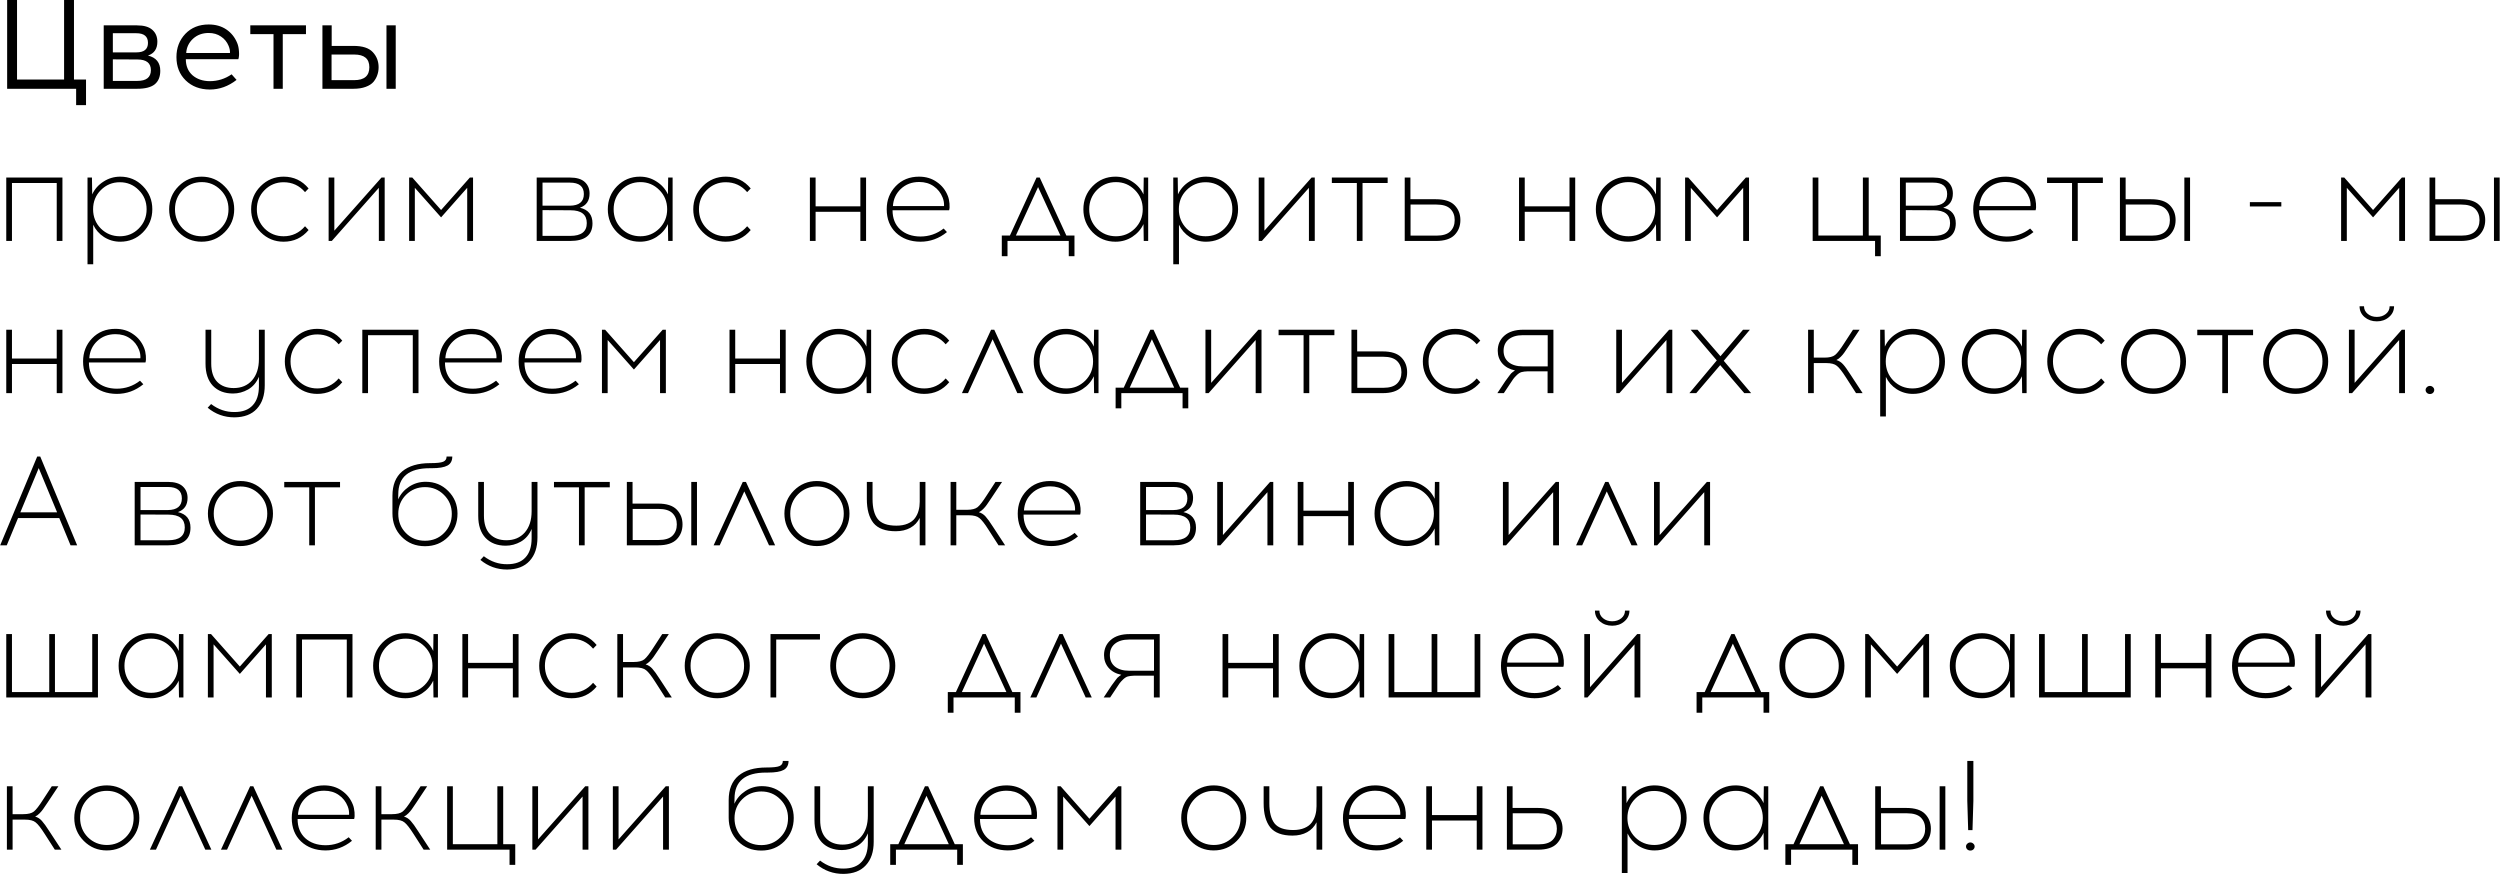 <?xml version="1.0" encoding="UTF-8"?> <svg xmlns="http://www.w3.org/2000/svg" width="2957" height="1034" viewBox="0 0 2957 1034" fill="none"><path d="M101.75 124.35H90.05V105H8.45V-7.15256e-06H20.15V94.05H75.8V-7.15256e-06H87.5V94.05H101.75V124.35ZM122.673 30H161.973C170.173 30 176.223 31.75 180.123 35.25C184.123 38.75 186.123 43.45 186.123 49.35C186.123 57.75 182.423 63.2 175.023 65.7C184.723 68.1 189.573 74.1 189.573 83.7C189.573 90.8 187.373 96.15 182.973 99.75C178.573 103.25 171.673 105 162.273 105H122.673V30ZM133.473 39.3V61.95H161.373C170.473 61.95 175.023 58.2 175.023 50.7C175.023 43.1 170.423 39.3 161.223 39.3H133.473ZM133.473 95.7H162.423C173.123 95.7 178.473 91.45 178.473 82.95C178.473 74.55 173.123 70.35 162.423 70.35L133.473 70.2V95.7ZM246.8 28.95C254.9 28.95 261.85 30.9 267.65 34.8C273.45 38.7 277.75 44.05 280.55 50.85C281.75 53.75 282.45 57.1 282.65 60.9C282.95 64.7 282.7 67.75 281.9 70.05H219.8C219.8 77.95 222.4 84.25 227.6 88.95C232.9 93.55 239.7 95.9 248 96C257.5 96 266.15 93.3 273.95 87.9L279.8 94.5C270.1 102.1 259.5 105.9 248 105.9C236.4 105.8 226.95 102.2 219.65 95.1C212.35 88 208.7 78.8 208.7 67.5C208.7 56.6 212.2 47.45 219.2 40.05C226.3 32.65 235.5 28.95 246.8 28.95ZM246.8 39C239.4 39 233.2 41.3 228.2 45.9C223.3 50.5 220.65 56.1 220.25 62.7H272C272.2 60.1 271.65 57.25 270.35 54.15C268.45 49.55 265.45 45.9 261.35 43.2C257.25 40.4 252.4 39 246.8 39ZM334.456 40.35V105H323.506V40.35H296.056V30H361.906V40.35H334.456ZM392.314 54.3H418.114C428.814 54.3 436.414 56.75 440.914 61.65C445.514 66.55 447.814 72.5 447.814 79.5C447.814 82.8 447.314 85.85 446.314 88.65C445.414 91.45 443.914 94.15 441.814 96.75C439.714 99.25 436.614 101.25 432.514 102.75C428.514 104.25 423.714 105 418.114 105H381.364V30H392.314V54.3ZM468.064 105H457.114V30H468.064V105ZM392.164 94.8H419.014C430.914 94.8 436.864 89.7 436.864 79.5C436.864 69.5 430.914 64.5 419.014 64.5H392.164V94.8ZM73.85 285H67.1V216.45H14.15V285H7.4V210H73.85V285ZM142.211 208.95C152.811 208.95 161.761 212.7 169.061 220.2C176.461 227.7 180.161 236.8 180.161 247.5C180.161 258.2 176.461 267.3 169.061 274.8C161.761 282.2 152.811 285.9 142.211 285.9C135.211 285.9 128.811 284.05 123.011 280.35C117.311 276.65 113.061 271.8 110.261 265.8V312.6H103.511V210H108.761L109.061 229.95C111.961 223.65 116.411 218.6 122.411 214.8C128.411 210.9 135.011 208.95 142.211 208.95ZM164.111 224.85C158.011 218.65 150.561 215.55 141.761 215.55C132.961 215.55 125.461 218.65 119.261 224.85C113.161 230.95 110.111 238.5 110.111 247.5C110.111 256.5 113.161 264.1 119.261 270.3C125.461 276.4 132.961 279.45 141.761 279.45C150.561 279.45 158.011 276.4 164.111 270.3C170.311 264.1 173.411 256.5 173.411 247.5C173.411 238.5 170.311 230.95 164.111 224.85ZM211.318 220.2C218.818 212.7 227.868 208.95 238.468 208.95C249.068 208.95 258.118 212.75 265.618 220.35C273.218 227.85 277.018 236.9 277.018 247.5C277.018 258.1 273.268 267.15 265.768 274.65C258.268 282.15 249.168 285.9 238.468 285.9C227.868 285.9 218.818 282.15 211.318 274.65C203.818 267.15 200.068 258.1 200.068 247.5C200.068 236.8 203.818 227.7 211.318 220.2ZM238.618 215.4C229.818 215.4 222.318 218.5 216.118 224.7C210.018 230.9 206.968 238.5 206.968 247.5C206.968 256.5 210.018 264.1 216.118 270.3C222.318 276.4 229.818 279.45 238.618 279.45C247.318 279.45 254.768 276.4 260.968 270.3C267.168 264.1 270.268 256.5 270.268 247.5C270.268 238.5 267.168 230.9 260.968 224.7C254.768 218.5 247.318 215.4 238.618 215.4ZM335.441 208.95C347.441 208.95 357.291 213.6 364.991 222.9L360.791 227.25C354.091 219.45 345.641 215.55 335.441 215.55C326.641 215.55 319.141 218.65 312.941 224.85C306.841 230.95 303.791 238.5 303.791 247.5C303.791 256.5 306.841 264.1 312.941 270.3C319.141 276.4 326.641 279.45 335.441 279.45C345.541 279.45 353.991 275.5 360.791 267.6L364.991 272.1C357.291 281.3 347.441 285.9 335.441 285.9C324.841 285.9 315.791 282.15 308.291 274.65C300.791 267.15 297.041 258.1 297.041 247.5C297.041 236.8 300.791 227.7 308.291 220.2C315.791 212.7 324.841 208.95 335.441 208.95ZM454.999 285H448.099V222.15L392.449 285H388.699V210H395.449V272.85L451.249 210H454.999V285ZM559.514 285H552.614V222.15L521.714 257.1L490.664 222.15V285H483.914V210H487.664L521.714 248.4L555.764 210H559.514V285ZM634.793 210H674.093C681.993 210 687.843 211.75 691.643 215.25C695.443 218.75 697.343 223.3 697.343 228.9C697.343 237.4 693.543 243 685.943 245.7C695.843 248 700.793 254.15 700.793 264.15C700.793 278.05 691.993 285 674.393 285H634.793V210ZM641.693 216V243.3H673.943C685.043 243.2 690.593 238.6 690.593 229.5C690.593 220.5 685.043 216 673.943 216H641.693ZM641.693 279H674.543C687.543 279 694.043 273.95 694.043 263.85C694.043 253.75 687.593 248.7 674.693 248.7L641.693 248.55V279ZM795.566 285H790.316L790.016 265.05C787.116 271.25 782.666 276.3 776.666 280.2C770.766 284 764.166 285.9 756.866 285.9C746.266 285.9 737.266 282.2 729.866 274.8C722.566 267.3 718.916 258.2 718.916 247.5C718.916 236.8 722.566 227.7 729.866 220.2C737.266 212.7 746.266 208.95 756.866 208.95C764.166 208.95 770.766 210.9 776.666 214.8C782.666 218.6 787.116 223.65 790.016 229.95L790.316 210H795.566V285ZM757.466 279.45C766.166 279.45 773.616 276.4 779.816 270.3C786.016 264.1 789.116 256.5 789.116 247.5C789.116 238.5 786.016 230.9 779.816 224.7C773.616 218.5 766.166 215.4 757.466 215.4C748.666 215.4 741.166 218.5 734.966 224.7C728.866 230.9 725.816 238.5 725.816 247.5C725.816 256.5 728.866 264.1 734.966 270.3C741.166 276.4 748.666 279.45 757.466 279.45ZM858.39 208.95C870.39 208.95 880.24 213.6 887.94 222.9L883.74 227.25C877.04 219.45 868.59 215.55 858.39 215.55C849.59 215.55 842.09 218.65 835.89 224.85C829.79 230.95 826.74 238.5 826.74 247.5C826.74 256.5 829.79 264.1 835.89 270.3C842.09 276.4 849.59 279.45 858.39 279.45C868.49 279.45 876.94 275.5 883.74 267.6L887.94 272.1C880.24 281.3 870.39 285.9 858.39 285.9C847.79 285.9 838.74 282.15 831.24 274.65C823.74 267.15 819.99 258.1 819.99 247.5C819.99 236.8 823.74 227.7 831.24 220.2C838.74 212.7 847.79 208.95 858.39 208.95ZM1024.39 285H1017.64V250.5H964.687V285H957.937V210H964.687V244.05H1017.64V210H1024.39V285ZM1087.05 208.95C1095.15 208.95 1102.15 211.05 1108.05 215.25C1114.05 219.35 1118.4 224.85 1121.1 231.75C1122.1 234.25 1122.75 237.25 1123.05 240.75C1123.35 244.15 1123.2 246.8 1122.6 248.7H1055.7C1055.7 258.2 1058.7 265.75 1064.7 271.35C1070.8 276.85 1078.75 279.65 1088.55 279.75C1098.85 279.75 1108.05 276.6 1116.15 270.3L1120.05 274.5C1110.75 282.1 1100.25 285.9 1088.55 285.9C1076.75 285.8 1067.15 282.25 1059.75 275.25C1052.45 268.25 1048.8 259 1048.8 247.5C1048.8 236.7 1052.35 227.6 1059.45 220.2C1066.65 212.7 1075.85 208.95 1087.05 208.95ZM1087.2 215.25C1078.5 215.25 1071.25 218 1065.45 223.5C1059.75 228.9 1056.65 235.65 1056.15 243.75H1116.6C1116.8 240.25 1116.25 236.9 1114.95 233.7C1112.75 228.1 1109.25 223.65 1104.45 220.35C1099.65 216.95 1093.9 215.25 1087.2 215.25ZM1270.88 303H1264.13V285H1191.68V303H1184.93V278.55H1194.53L1226.03 210H1229.78L1261.28 278.55H1270.88V303ZM1227.83 221.25L1201.58 278.55H1254.23L1227.83 221.25ZM1358.07 285H1352.82L1352.52 265.05C1349.62 271.25 1345.17 276.3 1339.17 280.2C1333.27 284 1326.67 285.9 1319.37 285.9C1308.77 285.9 1299.77 282.2 1292.37 274.8C1285.07 267.3 1281.42 258.2 1281.42 247.5C1281.42 236.8 1285.07 227.7 1292.37 220.2C1299.77 212.7 1308.77 208.95 1319.37 208.95C1326.67 208.95 1333.27 210.9 1339.17 214.8C1345.17 218.6 1349.62 223.65 1352.52 229.95L1352.82 210H1358.07V285ZM1319.97 279.45C1328.67 279.45 1336.12 276.4 1342.32 270.3C1348.52 264.1 1351.62 256.5 1351.62 247.5C1351.62 238.5 1348.52 230.9 1342.32 224.7C1336.12 218.5 1328.67 215.4 1319.97 215.4C1311.17 215.4 1303.67 218.5 1297.47 224.7C1291.37 230.9 1288.32 238.5 1288.32 247.5C1288.32 256.5 1291.37 264.1 1297.47 270.3C1303.67 276.4 1311.17 279.45 1319.97 279.45ZM1426.44 208.95C1437.04 208.95 1445.99 212.7 1453.29 220.2C1460.69 227.7 1464.39 236.8 1464.39 247.5C1464.39 258.2 1460.69 267.3 1453.29 274.8C1445.99 282.2 1437.04 285.9 1426.44 285.9C1419.44 285.9 1413.04 284.05 1407.24 280.35C1401.54 276.65 1397.29 271.8 1394.49 265.8V312.6H1387.74V210H1392.99L1393.29 229.95C1396.19 223.65 1400.64 218.6 1406.64 214.8C1412.64 210.9 1419.24 208.95 1426.44 208.95ZM1448.34 224.85C1442.24 218.65 1434.79 215.55 1425.99 215.55C1417.19 215.55 1409.69 218.65 1403.49 224.85C1397.39 230.95 1394.34 238.5 1394.34 247.5C1394.34 256.5 1397.39 264.1 1403.49 270.3C1409.69 276.4 1417.19 279.45 1425.99 279.45C1434.79 279.45 1442.24 276.4 1448.34 270.3C1454.54 264.1 1457.64 256.5 1457.64 247.5C1457.64 238.5 1454.54 230.95 1448.34 224.85ZM1555.1 285H1548.2V222.15L1492.55 285H1488.8V210H1495.55V272.85L1551.35 210H1555.1V285ZM1611.61 216.45V285H1604.86V216.45H1575.31V210H1641.31V216.45H1611.61ZM1668.25 235.65H1698.4C1708.5 235.65 1715.85 238 1720.45 242.7C1725.05 247.4 1727.35 253.25 1727.35 260.25C1727.35 267.35 1725.05 273.25 1720.45 277.95C1715.85 282.65 1708.5 285 1698.4 285H1661.5V210H1668.25V235.65ZM1668.4 278.7H1699C1706.6 278.7 1712.1 277 1715.5 273.6C1718.9 270.2 1720.6 265.75 1720.6 260.25C1720.6 254.85 1718.9 250.45 1715.5 247.05C1712.1 243.65 1706.6 241.95 1699 241.95H1668.4V278.7ZM1863.16 285H1856.41V250.5H1803.46V285H1796.71V210H1803.46V244.05H1856.41V210H1863.16V285ZM1964.22 285H1958.97L1958.67 265.05C1955.77 271.25 1951.32 276.3 1945.32 280.2C1939.42 284 1932.82 285.9 1925.52 285.9C1914.92 285.9 1905.92 282.2 1898.52 274.8C1891.22 267.3 1887.57 258.2 1887.57 247.5C1887.57 236.8 1891.22 227.7 1898.52 220.2C1905.92 212.7 1914.92 208.95 1925.52 208.95C1932.82 208.95 1939.42 210.9 1945.32 214.8C1951.32 218.6 1955.77 223.65 1958.67 229.95L1958.97 210H1964.22V285ZM1926.12 279.45C1934.82 279.45 1942.27 276.4 1948.47 270.3C1954.67 264.1 1957.77 256.5 1957.77 247.5C1957.77 238.5 1954.67 230.9 1948.47 224.7C1942.27 218.5 1934.82 215.4 1926.12 215.4C1917.32 215.4 1909.82 218.5 1903.62 224.7C1897.52 230.9 1894.47 238.5 1894.47 247.5C1894.47 256.5 1897.52 264.1 1903.62 270.3C1909.82 276.4 1917.32 279.45 1926.12 279.45ZM2068.74 285H2061.84V222.15L2030.94 257.1L1999.89 222.15V285H1993.14V210H1996.89L2030.94 248.4L2064.99 210H2068.74V285ZM2224.57 303H2217.82V285H2144.02V210H2150.77V278.55H2203.42V210H2210.32V278.55H2224.57V303ZM2247.29 210H2286.59C2294.49 210 2300.34 211.75 2304.14 215.25C2307.94 218.75 2309.84 223.3 2309.84 228.9C2309.84 237.4 2306.04 243 2298.44 245.7C2308.34 248 2313.29 254.15 2313.29 264.15C2313.29 278.05 2304.49 285 2286.89 285H2247.29V210ZM2254.19 216V243.3H2286.44C2297.54 243.2 2303.09 238.6 2303.09 229.5C2303.09 220.5 2297.54 216 2286.44 216H2254.19ZM2254.19 279H2287.04C2300.04 279 2306.54 273.95 2306.54 263.85C2306.54 253.75 2300.09 248.7 2287.19 248.7L2254.19 248.55V279ZM2372.16 208.95C2380.26 208.95 2387.26 211.05 2393.16 215.25C2399.16 219.35 2403.51 224.85 2406.21 231.75C2407.21 234.25 2407.86 237.25 2408.16 240.75C2408.46 244.15 2408.31 246.8 2407.71 248.7H2340.81C2340.81 258.2 2343.81 265.75 2349.81 271.35C2355.91 276.85 2363.86 279.65 2373.66 279.75C2383.96 279.75 2393.16 276.6 2401.26 270.3L2405.16 274.5C2395.86 282.1 2385.36 285.9 2373.66 285.9C2361.86 285.8 2352.26 282.25 2344.86 275.25C2337.56 268.25 2333.91 259 2333.91 247.5C2333.91 236.7 2337.46 227.6 2344.56 220.2C2351.76 212.7 2360.96 208.95 2372.16 208.95ZM2372.31 215.25C2363.61 215.25 2356.36 218 2350.56 223.5C2344.86 228.9 2341.76 235.65 2341.26 243.75H2401.71C2401.91 240.25 2401.36 236.9 2400.06 233.7C2397.86 228.1 2394.36 223.65 2389.56 220.35C2384.76 216.95 2379.01 215.25 2372.31 215.25ZM2457.56 216.45V285H2450.81V216.45H2421.26V210H2487.26V216.45H2457.56ZM2514.2 235.65H2544.35C2554.45 235.65 2561.8 238 2566.4 242.7C2571 247.4 2573.3 253.25 2573.3 260.25C2573.3 267.35 2571 273.25 2566.4 277.95C2561.8 282.65 2554.45 285 2544.35 285H2507.45V210H2514.2V235.65ZM2590.4 285H2583.65V210H2590.4V285ZM2514.35 278.7H2544.95C2552.55 278.7 2558.05 277 2561.45 273.6C2564.85 270.2 2566.55 265.75 2566.55 260.25C2566.55 254.85 2564.85 250.45 2561.45 247.05C2558.05 243.65 2552.55 241.95 2544.95 241.95H2514.35V278.7ZM2698.35 244.2H2661.15V239.1H2698.35V244.2ZM2844.67 285H2837.77V222.15L2806.87 257.1L2775.82 222.15V285H2769.07V210H2772.82L2806.87 248.4L2840.92 210H2844.67V285ZM2880.41 235.65H2910.56C2920.66 235.65 2928.01 238 2932.61 242.7C2937.21 247.4 2939.51 253.25 2939.51 260.25C2939.51 267.35 2937.21 273.25 2932.61 277.95C2928.01 282.65 2920.66 285 2910.56 285H2873.66V210H2880.41V235.65ZM2956.61 285H2949.86V210H2956.61V285ZM2880.56 278.7H2911.16C2918.76 278.7 2924.26 277 2927.66 273.6C2931.06 270.2 2932.76 265.75 2932.76 260.25C2932.76 254.85 2931.06 250.45 2927.66 247.05C2924.26 243.65 2918.76 241.95 2911.16 241.95H2880.56V278.7ZM73.85 465H67.1V430.5H14.15V465H7.4V390H14.15V424.05H67.1V390H73.85V465ZM136.511 388.95C144.611 388.95 151.611 391.05 157.511 395.25C163.511 399.35 167.861 404.85 170.561 411.75C171.561 414.25 172.211 417.25 172.511 420.75C172.811 424.15 172.661 426.8 172.061 428.7H105.161C105.161 438.2 108.161 445.75 114.161 451.35C120.261 456.85 128.211 459.65 138.011 459.75C148.311 459.75 157.511 456.6 165.611 450.3L169.511 454.5C160.211 462.1 149.711 465.9 138.011 465.9C126.211 465.8 116.611 462.25 109.211 455.25C101.911 448.25 98.261 439 98.261 427.5C98.261 416.7 101.811 407.6 108.911 400.2C116.111 392.7 125.311 388.95 136.511 388.95ZM136.661 395.25C127.961 395.25 120.711 398 114.911 403.5C109.211 408.9 106.111 415.65 105.611 423.75H166.061C166.261 420.25 165.711 416.9 164.411 413.7C162.211 408.1 158.711 403.65 153.911 400.35C149.111 396.95 143.361 395.25 136.661 395.25ZM313.143 390V455.7C313.143 467.5 310.043 476.75 303.843 483.45C297.743 490.15 288.893 493.55 277.293 493.65C265.293 493.65 254.743 489.85 245.643 482.25L249.693 477.9C258.093 484.3 267.293 487.45 277.293 487.35C286.893 487.35 294.093 484.7 298.893 479.4C303.793 474.2 306.243 466.65 306.243 456.75V445.65C303.443 452.35 299.193 457.35 293.493 460.65C287.793 463.85 281.843 465.45 275.643 465.45C265.643 465.45 257.693 462.4 251.793 456.3C245.993 450.1 243.093 441.4 243.093 430.2V390H249.843V429.9C249.843 439.5 252.193 446.75 256.893 451.65C261.693 456.55 268.193 459 276.393 459C285.493 459 292.743 455.95 298.143 449.85C303.543 443.65 306.243 435.25 306.243 424.65V390H313.143ZM375.284 388.95C387.284 388.95 397.134 393.6 404.834 402.9L400.634 407.25C393.934 399.45 385.484 395.55 375.284 395.55C366.484 395.55 358.984 398.65 352.784 404.85C346.684 410.95 343.634 418.5 343.634 427.5C343.634 436.5 346.684 444.1 352.784 450.3C358.984 456.4 366.484 459.45 375.284 459.45C385.384 459.45 393.834 455.5 400.634 447.6L404.834 452.1C397.134 461.3 387.284 465.9 375.284 465.9C364.684 465.9 355.634 462.15 348.134 454.65C340.634 447.15 336.884 438.1 336.884 427.5C336.884 416.8 340.634 407.7 348.134 400.2C355.634 392.7 364.684 388.95 375.284 388.95ZM494.993 465H488.243V396.45H435.293V465H428.543V390H494.993V465ZM557.654 388.95C565.754 388.95 572.754 391.05 578.654 395.25C584.654 399.35 589.004 404.85 591.704 411.75C592.704 414.25 593.354 417.25 593.654 420.75C593.954 424.15 593.804 426.8 593.204 428.7H526.304C526.304 438.2 529.304 445.75 535.304 451.35C541.404 456.85 549.354 459.65 559.154 459.75C569.454 459.75 578.654 456.6 586.754 450.3L590.654 454.5C581.354 462.1 570.854 465.9 559.154 465.9C547.354 465.8 537.754 462.25 530.354 455.25C523.054 448.25 519.404 439 519.404 427.5C519.404 416.7 522.954 407.6 530.054 400.2C537.254 392.7 546.454 388.95 557.654 388.95ZM557.804 395.25C549.104 395.25 541.854 398 536.054 403.5C530.354 408.9 527.254 415.65 526.754 423.75H587.204C587.404 420.25 586.854 416.9 585.554 413.7C583.354 408.1 579.854 403.65 575.054 400.35C570.254 396.95 564.504 395.25 557.804 395.25ZM651.697 388.95C659.797 388.95 666.797 391.05 672.697 395.25C678.697 399.35 683.047 404.85 685.747 411.75C686.747 414.25 687.397 417.25 687.697 420.75C687.997 424.15 687.847 426.8 687.247 428.7H620.347C620.347 438.2 623.347 445.75 629.347 451.35C635.447 456.85 643.397 459.65 653.197 459.75C663.497 459.75 672.697 456.6 680.797 450.3L684.697 454.5C675.397 462.1 664.897 465.9 653.197 465.9C641.397 465.8 631.797 462.25 624.397 455.25C617.097 448.25 613.447 439 613.447 427.5C613.447 416.7 616.997 407.6 624.097 400.2C631.297 392.7 640.497 388.95 651.697 388.95ZM651.847 395.25C643.147 395.25 635.897 398 630.097 403.5C624.397 408.9 621.297 415.65 620.797 423.75H681.247C681.447 420.25 680.897 416.9 679.597 413.7C677.397 408.1 673.897 403.65 669.097 400.35C664.297 396.95 658.547 395.25 651.847 395.25ZM787.59 465H780.69V402.15L749.79 437.1L718.74 402.15V465H711.99V390H715.74L749.79 428.4L783.84 390H787.59V465ZM929.319 465H922.569V430.5H869.619V465H862.869V390H869.619V424.05H922.569V390H929.319V465ZM1030.38 465H1025.13L1024.83 445.05C1021.93 451.25 1017.48 456.3 1011.48 460.2C1005.58 464 998.98 465.9 991.68 465.9C981.08 465.9 972.08 462.2 964.68 454.8C957.38 447.3 953.73 438.2 953.73 427.5C953.73 416.8 957.38 407.7 964.68 400.2C972.08 392.7 981.08 388.95 991.68 388.95C998.98 388.95 1005.58 390.9 1011.48 394.8C1017.48 398.6 1021.93 403.65 1024.83 409.95L1025.13 390H1030.38V465ZM992.28 459.45C1000.98 459.45 1008.43 456.4 1014.63 450.3C1020.83 444.1 1023.93 436.5 1023.93 427.5C1023.93 418.5 1020.83 410.9 1014.63 404.7C1008.43 398.5 1000.98 395.4 992.28 395.4C983.48 395.4 975.98 398.5 969.78 404.7C963.68 410.9 960.63 418.5 960.63 427.5C960.63 436.5 963.68 444.1 969.78 450.3C975.98 456.4 983.48 459.45 992.28 459.45ZM1093.2 388.95C1105.2 388.95 1115.05 393.6 1122.75 402.9L1118.55 407.25C1111.85 399.45 1103.4 395.55 1093.2 395.55C1084.4 395.55 1076.9 398.65 1070.7 404.85C1064.6 410.95 1061.55 418.5 1061.55 427.5C1061.55 436.5 1064.6 444.1 1070.7 450.3C1076.9 456.4 1084.4 459.45 1093.2 459.45C1103.3 459.45 1111.75 455.5 1118.55 447.6L1122.75 452.1C1115.05 461.3 1105.2 465.9 1093.2 465.9C1082.6 465.9 1073.55 462.15 1066.05 454.65C1058.55 447.15 1054.8 438.1 1054.8 427.5C1054.8 416.8 1058.55 407.7 1066.05 400.2C1073.55 392.7 1082.6 388.95 1093.2 388.95ZM1174.06 401.25L1144.96 465H1137.76L1172.26 390H1176.01L1210.51 465H1203.31L1174.06 401.25ZM1299.33 465H1294.08L1293.78 445.05C1290.88 451.25 1286.43 456.3 1280.43 460.2C1274.53 464 1267.93 465.9 1260.63 465.9C1250.03 465.9 1241.03 462.2 1233.63 454.8C1226.33 447.3 1222.68 438.2 1222.68 427.5C1222.68 416.8 1226.33 407.7 1233.63 400.2C1241.03 392.7 1250.03 388.95 1260.63 388.95C1267.93 388.95 1274.53 390.9 1280.43 394.8C1286.43 398.6 1290.88 403.65 1293.78 409.95L1294.08 390H1299.33V465ZM1261.23 459.45C1269.93 459.45 1277.38 456.4 1283.58 450.3C1289.78 444.1 1292.88 436.5 1292.88 427.5C1292.88 418.5 1289.78 410.9 1283.58 404.7C1277.38 398.5 1269.93 395.4 1261.23 395.4C1252.43 395.4 1244.93 398.5 1238.73 404.7C1232.63 410.9 1229.58 418.5 1229.58 427.5C1229.58 436.5 1232.63 444.1 1238.73 450.3C1244.93 456.4 1252.43 459.45 1261.23 459.45ZM1405.5 483H1398.75V465H1326.3V483H1319.55V458.55H1329.15L1360.65 390H1364.4L1395.9 458.55H1405.5V483ZM1362.45 401.25L1336.2 458.55H1388.85L1362.45 401.25ZM1492.11 465H1485.21V402.15L1429.56 465H1425.81V390H1432.56V452.85L1488.36 390H1492.11V465ZM1548.62 396.45V465H1541.87V396.45H1512.32V390H1578.32V396.45H1548.62ZM1605.26 415.65H1635.41C1645.51 415.65 1652.86 418 1657.46 422.7C1662.06 427.4 1664.36 433.25 1664.36 440.25C1664.36 447.35 1662.06 453.25 1657.46 457.95C1652.86 462.65 1645.51 465 1635.41 465H1598.51V390H1605.26V415.65ZM1605.41 458.7H1636.01C1643.61 458.7 1649.11 457 1652.51 453.6C1655.91 450.2 1657.61 445.75 1657.61 440.25C1657.61 434.85 1655.91 430.45 1652.51 427.05C1649.11 423.65 1643.61 421.95 1636.01 421.95H1605.41V458.7ZM1721.33 388.95C1733.33 388.95 1743.18 393.6 1750.88 402.9L1746.68 407.25C1739.98 399.45 1731.53 395.55 1721.33 395.55C1712.53 395.55 1705.03 398.65 1698.83 404.85C1692.73 410.95 1689.68 418.5 1689.68 427.5C1689.68 436.5 1692.73 444.1 1698.83 450.3C1705.03 456.4 1712.53 459.45 1721.33 459.45C1731.43 459.45 1739.88 455.5 1746.68 447.6L1750.88 452.1C1743.18 461.3 1733.33 465.9 1721.33 465.9C1710.73 465.9 1701.68 462.15 1694.18 454.65C1686.68 447.15 1682.93 438.1 1682.93 427.5C1682.93 416.8 1686.68 407.7 1694.18 400.2C1701.68 392.7 1710.73 388.95 1721.33 388.95ZM1837.38 465H1830.48V439.2H1806.93C1804.03 439.3 1801.63 439.6 1799.73 440.1C1797.93 440.6 1796.08 441.75 1794.18 443.55C1792.28 445.35 1790.83 446.95 1789.83 448.35C1788.83 449.75 1787.03 452.45 1784.43 456.45L1778.73 465H1771.08L1778.13 454.35C1778.63 453.55 1779.43 452.35 1780.53 450.75C1781.73 449.05 1782.58 447.9 1783.08 447.3C1783.58 446.6 1784.28 445.65 1785.18 444.45C1786.08 443.25 1786.78 442.35 1787.28 441.75C1787.88 441.15 1788.58 440.55 1789.38 439.95C1790.28 439.25 1791.13 438.65 1791.93 438.15C1785.63 436.85 1780.63 434.1 1776.93 429.9C1773.33 425.7 1771.53 420.7 1771.53 414.9C1771.53 407.6 1774.13 401.65 1779.33 397.05C1784.63 392.35 1792.08 390 1801.68 390H1837.38V465ZM1830.63 396.45H1801.23C1794.13 396.45 1788.53 398.1 1784.43 401.4C1780.43 404.7 1778.43 409.2 1778.43 414.9C1778.43 420.6 1780.43 425.1 1784.43 428.4C1788.53 431.7 1794.13 433.35 1801.23 433.35H1830.63V396.45ZM1978 465H1971.1V402.15L1915.45 465H1911.7V390H1918.45V452.85L1974.25 390H1978V465ZM2034.66 431.85L2006.31 465H1998.21L2030.61 426.3L1999.71 390H2007.81L2034.96 421.35L2061.66 390H2069.76L2038.86 426.75L2071.26 465H2063.16L2034.66 431.85ZM2195.32 465L2183.47 446.55C2178.97 439.45 2175.37 434.85 2172.67 432.75C2170.07 430.55 2165.87 429.45 2160.07 429.45H2145.37V465H2138.62V390H2145.37V423H2157.97C2163.77 423 2167.97 421.95 2170.57 419.85C2173.27 417.65 2176.87 413 2181.37 405.9L2191.72 390H2199.52L2186.77 409.2C2184.37 412.9 2182.57 415.55 2181.37 417.15C2180.27 418.75 2178.87 420.4 2177.17 422.1C2175.47 423.8 2173.77 425.05 2172.07 425.85C2175.17 426.75 2177.82 428.45 2180.02 430.95C2182.22 433.35 2185.17 437.45 2188.87 443.25L2203.12 465H2195.32ZM2262.57 388.95C2273.17 388.95 2282.12 392.7 2289.42 400.2C2296.82 407.7 2300.52 416.8 2300.52 427.5C2300.52 438.2 2296.82 447.3 2289.42 454.8C2282.12 462.2 2273.17 465.9 2262.57 465.9C2255.57 465.9 2249.17 464.05 2243.37 460.35C2237.67 456.65 2233.42 451.8 2230.62 445.8V492.6H2223.87V390H2229.12L2229.42 409.95C2232.32 403.65 2236.77 398.6 2242.77 394.8C2248.77 390.9 2255.37 388.95 2262.57 388.95ZM2284.47 404.85C2278.37 398.65 2270.92 395.55 2262.12 395.55C2253.32 395.55 2245.82 398.65 2239.62 404.85C2233.52 410.95 2230.47 418.5 2230.47 427.5C2230.47 436.5 2233.52 444.1 2239.62 450.3C2245.82 456.4 2253.32 459.45 2262.12 459.45C2270.92 459.45 2278.37 456.4 2284.47 450.3C2290.67 444.1 2293.77 436.5 2293.77 427.5C2293.77 418.5 2290.67 410.95 2284.47 404.85ZM2397.08 465H2391.83L2391.53 445.05C2388.63 451.25 2384.18 456.3 2378.18 460.2C2372.28 464 2365.68 465.9 2358.38 465.9C2347.78 465.9 2338.78 462.2 2331.38 454.8C2324.08 447.3 2320.43 438.2 2320.43 427.5C2320.43 416.8 2324.08 407.7 2331.38 400.2C2338.78 392.7 2347.78 388.95 2358.38 388.95C2365.68 388.95 2372.28 390.9 2378.18 394.8C2384.18 398.6 2388.63 403.65 2391.53 409.95L2391.83 390H2397.08V465ZM2358.98 459.45C2367.68 459.45 2375.13 456.4 2381.33 450.3C2387.53 444.1 2390.63 436.5 2390.63 427.5C2390.63 418.5 2387.53 410.9 2381.33 404.7C2375.13 398.5 2367.68 395.4 2358.98 395.4C2350.18 395.4 2342.68 398.5 2336.48 404.7C2330.38 410.9 2327.33 418.5 2327.33 427.5C2327.33 436.5 2330.38 444.1 2336.48 450.3C2342.68 456.4 2350.18 459.45 2358.98 459.45ZM2459.9 388.95C2471.9 388.95 2481.75 393.6 2489.45 402.9L2485.25 407.25C2478.55 399.45 2470.1 395.55 2459.9 395.55C2451.1 395.55 2443.6 398.65 2437.4 404.85C2431.3 410.95 2428.25 418.5 2428.25 427.5C2428.25 436.5 2431.3 444.1 2437.4 450.3C2443.6 456.4 2451.1 459.45 2459.9 459.45C2470 459.45 2478.45 455.5 2485.25 447.6L2489.45 452.1C2481.75 461.3 2471.9 465.9 2459.9 465.9C2449.3 465.9 2440.25 462.15 2432.75 454.65C2425.25 447.15 2421.5 438.1 2421.5 427.5C2421.5 416.8 2425.25 407.7 2432.75 400.2C2440.25 392.7 2449.3 388.95 2459.9 388.95ZM2519.91 400.2C2527.41 392.7 2536.46 388.95 2547.06 388.95C2557.66 388.95 2566.71 392.75 2574.21 400.35C2581.81 407.85 2585.61 416.9 2585.61 427.5C2585.61 438.1 2581.86 447.15 2574.36 454.65C2566.86 462.15 2557.76 465.9 2547.06 465.9C2536.46 465.9 2527.41 462.15 2519.91 454.65C2512.41 447.15 2508.66 438.1 2508.66 427.5C2508.66 416.8 2512.41 407.7 2519.91 400.2ZM2547.21 395.4C2538.41 395.4 2530.91 398.5 2524.71 404.7C2518.61 410.9 2515.56 418.5 2515.56 427.5C2515.56 436.5 2518.61 444.1 2524.71 450.3C2530.91 456.4 2538.41 459.45 2547.21 459.45C2555.91 459.45 2563.36 456.4 2569.56 450.3C2575.76 444.1 2578.86 436.5 2578.86 427.5C2578.86 418.5 2575.76 410.9 2569.56 404.7C2563.36 398.5 2555.91 395.4 2547.21 395.4ZM2635.24 396.45V465H2628.49V396.45H2598.94V390H2664.94V396.45H2635.24ZM2688.08 400.2C2695.58 392.7 2704.63 388.95 2715.23 388.95C2725.83 388.95 2734.88 392.75 2742.38 400.35C2749.98 407.85 2753.78 416.9 2753.78 427.5C2753.78 438.1 2750.03 447.15 2742.53 454.65C2735.03 462.15 2725.93 465.9 2715.23 465.9C2704.63 465.9 2695.58 462.15 2688.08 454.65C2680.58 447.15 2676.83 438.1 2676.83 427.5C2676.83 416.8 2680.58 407.7 2688.08 400.2ZM2715.38 395.4C2706.58 395.4 2699.08 398.5 2692.88 404.7C2686.78 410.9 2683.73 418.5 2683.73 427.5C2683.73 436.5 2686.78 444.1 2692.88 450.3C2699.08 456.4 2706.58 459.45 2715.38 459.45C2724.08 459.45 2731.53 456.4 2737.73 450.3C2743.93 444.1 2747.03 436.5 2747.03 427.5C2747.03 418.5 2743.93 410.9 2737.73 404.7C2731.53 398.5 2724.08 395.4 2715.38 395.4ZM2825.7 375C2821.8 378.4 2817 380.1 2811.3 380.1C2805.6 380.1 2800.75 378.4 2796.75 375C2792.85 371.6 2790.9 367.35 2790.9 362.25H2796.15C2796.15 365.85 2797.6 368.85 2800.5 371.25C2803.4 373.65 2807 374.85 2811.3 374.85C2815.6 374.85 2819.2 373.65 2822.1 371.25C2825 368.85 2826.45 365.85 2826.45 362.25H2831.7C2831.7 367.35 2829.7 371.6 2825.7 375ZM2844.6 465H2837.7V402.15L2782.05 465H2778.3V390H2785.05V452.85L2840.85 390H2844.6V465ZM2870.51 457.95C2871.51 456.95 2872.71 456.45 2874.11 456.45C2875.51 456.45 2876.71 456.95 2877.71 457.95C2878.71 458.85 2879.21 459.95 2879.21 461.25C2879.21 462.55 2878.71 463.7 2877.71 464.7C2876.71 465.6 2875.51 466.05 2874.11 466.05C2872.71 466.05 2871.51 465.6 2870.51 464.7C2869.51 463.7 2869.01 462.55 2869.01 461.25C2869.01 459.95 2869.51 458.85 2870.51 457.95ZM21.35 612.75L8 645H0.2L44 540H47.6L91.25 645H83.45L70.1 612.75H21.35ZM45.8 553.65L24.05 606H67.55L45.8 553.65ZM159.304 570H198.604C206.504 570 212.354 571.75 216.154 575.25C219.954 578.75 221.854 583.3 221.854 588.9C221.854 597.4 218.054 603 210.454 605.7C220.354 608 225.304 614.15 225.304 624.15C225.304 638.05 216.504 645 198.904 645H159.304V570ZM166.204 576V603.3H198.454C209.554 603.2 215.104 598.6 215.104 589.5C215.104 580.5 209.554 576 198.454 576H166.204ZM166.204 639H199.054C212.054 639 218.554 633.95 218.554 623.85C218.554 613.75 212.104 608.7 199.204 608.7L166.204 608.55V639ZM257.168 580.2C264.668 572.7 273.718 568.95 284.318 568.95C294.918 568.95 303.968 572.75 311.468 580.35C319.068 587.85 322.868 596.9 322.868 607.5C322.868 618.1 319.118 627.15 311.618 634.65C304.118 642.15 295.018 645.9 284.318 645.9C273.718 645.9 264.668 642.15 257.168 634.65C249.668 627.15 245.918 618.1 245.918 607.5C245.918 596.8 249.668 587.7 257.168 580.2ZM284.468 575.4C275.668 575.4 268.168 578.5 261.968 584.7C255.868 590.9 252.818 598.5 252.818 607.5C252.818 616.5 255.868 624.1 261.968 630.3C268.168 636.4 275.668 639.45 284.468 639.45C293.168 639.45 300.618 636.4 306.818 630.3C313.018 624.1 316.118 616.5 316.118 607.5C316.118 598.5 313.018 590.9 306.818 584.7C300.618 578.5 293.168 575.4 284.468 575.4ZM372.5 576.45V645H365.75V576.45H336.2V570H402.2V576.45H372.5ZM528.229 540H534.979C534.979 545 533.079 548.55 529.279 550.65C525.479 552.75 519.229 553.8 510.529 553.8H508.429C483.529 553.8 471.079 564.1 471.079 584.7L470.929 590.7C473.729 584.5 478.029 579.5 483.829 575.7C489.729 571.8 496.279 569.85 503.479 569.85C514.079 569.85 522.979 573.5 530.179 580.8C537.479 588.1 541.129 597 541.129 607.5C541.129 618.3 537.479 627.45 530.179 634.95C522.879 642.35 513.729 646.05 502.729 646.05C491.629 646.05 482.429 642.35 475.129 634.95C467.829 627.55 464.179 618.3 464.179 607.2V586.35C464.179 573.65 468.029 564.05 475.729 557.55C483.529 551.05 494.529 547.8 508.729 547.8C516.429 547.8 521.579 547.25 524.179 546.15C526.879 545.05 528.229 543 528.229 540ZM525.079 585.3C518.979 579.2 511.529 576.15 502.729 576.15C493.929 576.15 486.429 579.2 480.229 585.3C474.129 591.4 471.079 598.9 471.079 607.8C471.079 616.8 474.079 624.35 480.079 630.45C486.079 636.55 493.629 639.6 502.729 639.6C511.729 639.6 519.229 636.55 525.229 630.45C531.329 624.35 534.379 616.8 534.379 607.8C534.379 598.9 531.279 591.4 525.079 585.3ZM635.702 570V635.7C635.702 647.5 632.602 656.75 626.402 663.45C620.302 670.15 611.452 673.55 599.852 673.65C587.852 673.65 577.302 669.85 568.202 662.25L572.252 657.9C580.652 664.3 589.852 667.45 599.852 667.35C609.452 667.35 616.652 664.7 621.452 659.4C626.352 654.2 628.802 646.65 628.802 636.75V625.65C626.002 632.35 621.752 637.35 616.052 640.65C610.352 643.85 604.402 645.45 598.202 645.45C588.202 645.45 580.252 642.4 574.352 636.3C568.552 630.1 565.652 621.4 565.652 610.2V570H572.402V609.9C572.402 619.5 574.752 626.75 579.452 631.65C584.252 636.55 590.752 639 598.952 639C608.052 639 615.302 635.95 620.702 629.85C626.102 623.65 628.802 615.25 628.802 604.65V570H635.702ZM691.543 576.45V645H684.793V576.45H655.243V570H721.243V576.45H691.543ZM748.183 595.65H778.333C788.433 595.65 795.783 598 800.383 602.7C804.983 607.4 807.283 613.25 807.283 620.25C807.283 627.35 804.983 633.25 800.383 637.95C795.783 642.65 788.433 645 778.333 645H741.433V570H748.183V595.65ZM824.383 645H817.633V570H824.383V645ZM748.333 638.7H778.933C786.533 638.7 792.033 637 795.433 633.6C798.833 630.2 800.533 625.75 800.533 620.25C800.533 614.85 798.833 610.45 795.433 607.05C792.033 603.65 786.533 601.95 778.933 601.95H748.333V638.7ZM880.361 581.25L851.261 645H844.061L878.561 570H882.311L916.811 645H909.611L880.361 581.25ZM939.052 580.2C946.552 572.7 955.602 568.95 966.202 568.95C976.802 568.95 985.852 572.75 993.352 580.35C1000.95 587.85 1004.75 596.9 1004.75 607.5C1004.75 618.1 1001 627.15 993.502 634.65C986.002 642.15 976.902 645.9 966.202 645.9C955.602 645.9 946.552 642.15 939.052 634.65C931.552 627.15 927.802 618.1 927.802 607.5C927.802 596.8 931.552 587.7 939.052 580.2ZM966.352 575.4C957.552 575.4 950.052 578.5 943.852 584.7C937.752 590.9 934.702 598.5 934.702 607.5C934.702 616.5 937.752 624.1 943.852 630.3C950.052 636.4 957.552 639.45 966.352 639.45C975.052 639.45 982.502 636.4 988.702 630.3C994.902 624.1 998.002 616.5 998.002 607.5C998.002 598.5 994.902 590.9 988.702 584.7C982.502 578.5 975.052 575.4 966.352 575.4ZM1094.6 645H1087.85V612.6C1085.35 617.7 1081.65 621.6 1076.75 624.3C1071.85 627 1066.1 628.35 1059.5 628.35C1047.2 628.35 1038.4 625.1 1033.1 618.6C1027.9 612 1025.3 602.55 1025.3 590.25V570H1032.05V590.1C1032.05 600.7 1034.1 608.65 1038.2 613.95C1042.4 619.15 1049.75 621.75 1060.25 621.75C1065.45 621.75 1069.9 620.95 1073.6 619.35C1077.4 617.75 1080.3 615.55 1082.3 612.75C1084.3 609.95 1085.7 607 1086.5 603.9C1087.4 600.7 1087.85 597.25 1087.85 593.55V570H1094.6V645ZM1181.06 645L1169.21 626.55C1164.71 619.45 1161.11 614.85 1158.41 612.75C1155.81 610.55 1151.61 609.45 1145.81 609.45H1131.11V645H1124.36V570H1131.11V603H1143.71C1149.51 603 1153.71 601.95 1156.31 599.85C1159.01 597.65 1162.61 593 1167.11 585.9L1177.46 570H1185.26L1172.51 589.2C1170.11 592.9 1168.31 595.55 1167.11 597.15C1166.01 598.75 1164.61 600.4 1162.91 602.1C1161.21 603.8 1159.51 605.05 1157.81 605.85C1160.91 606.75 1163.56 608.45 1165.76 610.95C1167.96 613.35 1170.91 617.45 1174.61 623.25L1188.86 645H1181.06ZM1242.03 568.95C1250.13 568.95 1257.13 571.05 1263.03 575.25C1269.03 579.35 1273.38 584.85 1276.08 591.75C1277.08 594.25 1277.73 597.25 1278.03 600.75C1278.33 604.15 1278.18 606.8 1277.58 608.7H1210.68C1210.68 618.2 1213.68 625.75 1219.68 631.35C1225.78 636.85 1233.73 639.65 1243.53 639.75C1253.83 639.75 1263.03 636.6 1271.13 630.3L1275.03 634.5C1265.73 642.1 1255.23 645.9 1243.53 645.9C1231.73 645.8 1222.13 642.25 1214.73 635.25C1207.43 628.25 1203.78 619 1203.78 607.5C1203.78 596.7 1207.33 587.6 1214.43 580.2C1221.63 572.7 1230.83 568.95 1242.03 568.95ZM1242.18 575.25C1233.48 575.25 1226.23 578 1220.43 583.5C1214.73 588.9 1211.63 595.65 1211.13 603.75H1271.58C1271.78 600.25 1271.23 596.9 1269.93 593.7C1267.73 588.1 1264.23 583.65 1259.43 580.35C1254.63 576.95 1248.88 575.25 1242.18 575.25ZM1348.61 570H1387.91C1395.81 570 1401.66 571.75 1405.46 575.25C1409.26 578.75 1411.16 583.3 1411.16 588.9C1411.16 597.4 1407.36 603 1399.76 605.7C1409.66 608 1414.61 614.15 1414.61 624.15C1414.61 638.05 1405.81 645 1388.21 645H1348.61V570ZM1355.51 576V603.3H1387.76C1398.86 603.2 1404.41 598.6 1404.41 589.5C1404.41 580.5 1398.86 576 1387.76 576H1355.51ZM1355.51 639H1388.36C1401.36 639 1407.86 633.95 1407.86 623.85C1407.86 613.75 1401.41 608.7 1388.51 608.7L1355.51 608.55V639ZM1506.02 645H1499.12V582.15L1443.47 645H1439.72V570H1446.47V632.85L1502.27 570H1506.02V645ZM1601.39 645H1594.64V610.5H1541.69V645H1534.94V570H1541.69V604.05H1594.64V570H1601.39V645ZM1702.45 645H1697.2L1696.9 625.05C1694 631.25 1689.55 636.3 1683.55 640.2C1677.65 644 1671.05 645.9 1663.75 645.9C1653.15 645.9 1644.15 642.2 1636.75 634.8C1629.45 627.3 1625.8 618.2 1625.8 607.5C1625.8 596.8 1629.45 587.7 1636.75 580.2C1644.15 572.7 1653.15 568.95 1663.75 568.95C1671.05 568.95 1677.65 570.9 1683.55 574.8C1689.55 578.6 1694 583.65 1696.9 589.95L1697.2 570H1702.45V645ZM1664.35 639.45C1673.05 639.45 1680.5 636.4 1686.7 630.3C1692.9 624.1 1696 616.5 1696 607.5C1696 598.5 1692.9 590.9 1686.7 584.7C1680.5 578.5 1673.05 575.4 1664.35 575.4C1655.55 575.4 1648.05 578.5 1641.85 584.7C1635.75 590.9 1632.7 598.5 1632.7 607.5C1632.7 616.5 1635.75 624.1 1641.85 630.3C1648.05 636.4 1655.55 639.45 1664.35 639.45ZM1843.96 645H1837.06V582.15L1781.41 645H1777.66V570H1784.41V632.85L1840.21 570H1843.96V645ZM1900.48 581.25L1871.38 645H1864.18L1898.68 570H1902.43L1936.93 645H1929.73L1900.48 581.25ZM2022.67 645H2015.77V582.15L1960.12 645H1956.37V570H1963.12V632.85L2018.92 570H2022.67V645ZM115.85 825H7.4V750H14.15V818.55H58.25V750H65V818.55H109.1V750H115.85V825ZM216.952 825H211.702L211.402 805.05C208.502 811.25 204.052 816.3 198.052 820.2C192.152 824 185.552 825.9 178.252 825.9C167.652 825.9 158.652 822.2 151.252 814.8C143.952 807.3 140.302 798.2 140.302 787.5C140.302 776.8 143.952 767.7 151.252 760.2C158.652 752.7 167.652 748.95 178.252 748.95C185.552 748.95 192.152 750.9 198.052 754.8C204.052 758.6 208.502 763.65 211.402 769.95L211.702 750H216.952V825ZM178.852 819.45C187.552 819.45 195.002 816.4 201.202 810.3C207.402 804.1 210.502 796.5 210.502 787.5C210.502 778.5 207.402 770.9 201.202 764.7C195.002 758.5 187.552 755.4 178.852 755.4C170.052 755.4 162.552 758.5 156.352 764.7C150.252 770.9 147.202 778.5 147.202 787.5C147.202 796.5 150.252 804.1 156.352 810.3C162.552 816.4 170.052 819.45 178.852 819.45ZM321.477 825H314.577V762.15L283.677 797.1L252.627 762.15V825H245.877V750H249.627L283.677 788.4L317.727 750H321.477V825ZM416.916 825H410.166V756.45H357.216V825H350.466V750H416.916V825ZM517.978 825H512.728L512.428 805.05C509.528 811.25 505.078 816.3 499.078 820.2C493.178 824 486.578 825.9 479.278 825.9C468.678 825.9 459.678 822.2 452.278 814.8C444.978 807.3 441.328 798.2 441.328 787.5C441.328 776.8 444.978 767.7 452.278 760.2C459.678 752.7 468.678 748.95 479.278 748.95C486.578 748.95 493.178 750.9 499.078 754.8C505.078 758.6 509.528 763.65 512.428 769.95L512.728 750H517.978V825ZM479.878 819.45C488.578 819.45 496.028 816.4 502.228 810.3C508.428 804.1 511.528 796.5 511.528 787.5C511.528 778.5 508.428 770.9 502.228 764.7C496.028 758.5 488.578 755.4 479.878 755.4C471.078 755.4 463.578 758.5 457.378 764.7C451.278 770.9 448.228 778.5 448.228 787.5C448.228 796.5 451.278 804.1 457.378 810.3C463.578 816.4 471.078 819.45 479.878 819.45ZM613.352 825H606.602V790.5H553.652V825H546.902V750H553.652V784.05H606.602V750H613.352V825ZM676.163 748.95C688.163 748.95 698.013 753.6 705.713 762.9L701.513 767.25C694.813 759.45 686.363 755.55 676.163 755.55C667.363 755.55 659.863 758.65 653.663 764.85C647.563 770.95 644.513 778.5 644.513 787.5C644.513 796.5 647.563 804.1 653.663 810.3C659.863 816.4 667.363 819.45 676.163 819.45C686.263 819.45 694.713 815.5 701.513 807.6L705.713 812.1C698.013 821.3 688.163 825.9 676.163 825.9C665.563 825.9 656.513 822.15 649.013 814.65C641.513 807.15 637.763 798.1 637.763 787.5C637.763 776.8 641.513 767.7 649.013 760.2C656.513 752.7 665.563 748.95 676.163 748.95ZM786.871 825L775.021 806.55C770.521 799.45 766.921 794.85 764.221 792.75C761.621 790.55 757.421 789.45 751.621 789.45H736.921V825H730.171V750H736.921V783H749.521C755.321 783 759.521 781.95 762.121 779.85C764.821 777.65 768.421 773 772.921 765.9L783.271 750H791.071L778.321 769.2C775.921 772.9 774.121 775.55 772.921 777.15C771.821 778.75 770.421 780.4 768.721 782.1C767.021 783.8 765.321 785.05 763.621 785.85C766.721 786.75 769.371 788.45 771.571 790.95C773.771 793.35 776.721 797.45 780.421 803.25L794.671 825H786.871ZM821.132 760.2C828.632 752.7 837.682 748.95 848.282 748.95C858.882 748.95 867.932 752.75 875.432 760.35C883.032 767.85 886.832 776.9 886.832 787.5C886.832 798.1 883.082 807.15 875.582 814.65C868.082 822.15 858.982 825.9 848.282 825.9C837.682 825.9 828.632 822.15 821.132 814.65C813.632 807.15 809.882 798.1 809.882 787.5C809.882 776.8 813.632 767.7 821.132 760.2ZM848.432 755.4C839.632 755.4 832.132 758.5 825.932 764.7C819.832 770.9 816.782 778.5 816.782 787.5C816.782 796.5 819.832 804.1 825.932 810.3C832.132 816.4 839.632 819.45 848.432 819.45C857.132 819.45 864.582 816.4 870.782 810.3C876.982 804.1 880.082 796.5 880.082 787.5C880.082 778.5 876.982 770.9 870.782 764.7C864.582 758.5 857.132 755.4 848.432 755.4ZM918.105 756.45V825H911.355V750H969.855V756.45H918.105ZM993.252 760.2C1000.75 752.7 1009.8 748.95 1020.4 748.95C1031 748.95 1040.05 752.75 1047.55 760.35C1055.15 767.85 1058.95 776.9 1058.95 787.5C1058.95 798.1 1055.2 807.15 1047.7 814.65C1040.2 822.15 1031.1 825.9 1020.4 825.9C1009.8 825.9 1000.75 822.15 993.252 814.65C985.752 807.15 982.002 798.1 982.002 787.5C982.002 776.8 985.752 767.7 993.252 760.2ZM1020.55 755.4C1011.75 755.4 1004.25 758.5 998.052 764.7C991.952 770.9 988.902 778.5 988.902 787.5C988.902 796.5 991.952 804.1 998.052 810.3C1004.25 816.4 1011.75 819.45 1020.55 819.45C1029.25 819.45 1036.7 816.4 1042.9 810.3C1049.1 804.1 1052.2 796.5 1052.2 787.5C1052.2 778.5 1049.1 770.9 1042.9 764.7C1036.7 758.5 1029.25 755.4 1020.55 755.4ZM1207.01 843H1200.26V825H1127.81V843H1121.06V818.55H1130.66L1162.16 750H1165.91L1197.41 818.55H1207.01V843ZM1163.96 761.25L1137.71 818.55H1190.36L1163.96 761.25ZM1254.92 761.25L1225.82 825H1218.62L1253.12 750H1256.87L1291.37 825H1284.17L1254.92 761.25ZM1371.7 825H1364.8V799.2H1341.25C1338.35 799.3 1335.95 799.6 1334.05 800.1C1332.25 800.6 1330.4 801.75 1328.5 803.55C1326.6 805.35 1325.15 806.95 1324.15 808.35C1323.15 809.75 1321.35 812.45 1318.75 816.45L1313.05 825H1305.4L1312.45 814.35C1312.95 813.55 1313.75 812.35 1314.85 810.75C1316.05 809.05 1316.9 807.9 1317.4 807.3C1317.9 806.6 1318.6 805.65 1319.5 804.45C1320.4 803.25 1321.1 802.35 1321.6 801.75C1322.2 801.15 1322.9 800.55 1323.7 799.95C1324.6 799.25 1325.45 798.65 1326.25 798.15C1319.95 796.85 1314.95 794.1 1311.25 789.9C1307.65 785.7 1305.85 780.7 1305.85 774.9C1305.85 767.6 1308.45 761.65 1313.65 757.05C1318.95 752.35 1326.4 750 1336 750H1371.7V825ZM1364.95 756.45H1335.55C1328.45 756.45 1322.85 758.1 1318.75 761.4C1314.75 764.7 1312.75 769.2 1312.75 774.9C1312.75 780.6 1314.75 785.1 1318.75 788.4C1322.85 791.7 1328.45 793.35 1335.55 793.35H1364.95V756.45ZM1512.47 825H1505.72V790.5H1452.77V825H1446.02V750H1452.77V784.05H1505.72V750H1512.47V825ZM1613.53 825H1608.28L1607.98 805.05C1605.08 811.25 1600.63 816.3 1594.63 820.2C1588.73 824 1582.13 825.9 1574.83 825.9C1564.23 825.9 1555.23 822.2 1547.83 814.8C1540.53 807.3 1536.88 798.2 1536.88 787.5C1536.88 776.8 1540.53 767.7 1547.83 760.2C1555.23 752.7 1564.23 748.95 1574.83 748.95C1582.13 748.95 1588.73 750.9 1594.63 754.8C1600.63 758.6 1605.08 763.65 1607.98 769.95L1608.28 750H1613.53V825ZM1575.43 819.45C1584.13 819.45 1591.58 816.4 1597.78 810.3C1603.98 804.1 1607.08 796.5 1607.08 787.5C1607.08 778.5 1603.98 770.9 1597.78 764.7C1591.58 758.5 1584.13 755.4 1575.43 755.4C1566.63 755.4 1559.13 758.5 1552.93 764.7C1546.83 770.9 1543.78 778.5 1543.78 787.5C1543.78 796.5 1546.83 804.1 1552.93 810.3C1559.13 816.4 1566.63 819.45 1575.43 819.45ZM1750.91 825H1642.46V750H1649.21V818.55H1693.31V750H1700.06V818.55H1744.16V750H1750.91V825ZM1813.61 748.95C1821.71 748.95 1828.71 751.05 1834.61 755.25C1840.61 759.35 1844.96 764.85 1847.66 771.75C1848.66 774.25 1849.31 777.25 1849.61 780.75C1849.91 784.15 1849.76 786.8 1849.16 788.7H1782.26C1782.26 798.2 1785.26 805.75 1791.26 811.35C1797.36 816.85 1805.31 819.65 1815.11 819.75C1825.41 819.75 1834.61 816.6 1842.71 810.3L1846.61 814.5C1837.31 822.1 1826.81 825.9 1815.11 825.9C1803.31 825.8 1793.71 822.25 1786.31 815.25C1779.01 808.25 1775.36 799 1775.36 787.5C1775.36 776.7 1778.91 767.6 1786.01 760.2C1793.21 752.7 1802.41 748.95 1813.61 748.95ZM1813.76 755.25C1805.06 755.25 1797.81 758 1792.01 763.5C1786.31 768.9 1783.21 775.65 1782.71 783.75H1843.16C1843.36 780.25 1842.81 776.9 1841.51 773.7C1839.31 768.1 1835.81 763.65 1831.01 760.35C1826.21 756.95 1820.46 755.25 1813.76 755.25ZM1921.3 735C1917.4 738.4 1912.6 740.1 1906.9 740.1C1901.2 740.1 1896.35 738.4 1892.35 735C1888.45 731.6 1886.5 727.35 1886.5 722.25H1891.75C1891.75 725.85 1893.2 728.85 1896.1 731.25C1899 733.65 1902.6 734.85 1906.9 734.85C1911.2 734.85 1914.8 733.65 1917.7 731.25C1920.6 728.85 1922.05 725.85 1922.05 722.25H1927.3C1927.3 727.35 1925.3 731.6 1921.3 735ZM1940.2 825H1933.3V762.15L1877.65 825H1873.9V750H1880.65V812.85L1936.45 750H1940.2V825ZM2092.66 843H2085.91V825H2013.46V843H2006.71V818.55H2016.31L2047.81 750H2051.56L2083.06 818.55H2092.66V843ZM2049.61 761.25L2023.36 818.55H2076.01L2049.61 761.25ZM2115.91 760.2C2123.41 752.7 2132.46 748.95 2143.06 748.95C2153.66 748.95 2162.71 752.75 2170.21 760.35C2177.81 767.85 2181.61 776.9 2181.61 787.5C2181.61 798.1 2177.86 807.15 2170.36 814.65C2162.86 822.15 2153.76 825.9 2143.06 825.9C2132.46 825.9 2123.41 822.15 2115.91 814.65C2108.41 807.15 2104.66 798.1 2104.66 787.5C2104.66 776.8 2108.41 767.7 2115.91 760.2ZM2143.21 755.4C2134.41 755.4 2126.91 758.5 2120.71 764.7C2114.61 770.9 2111.56 778.5 2111.56 787.5C2111.56 796.5 2114.61 804.1 2120.71 810.3C2126.91 816.4 2134.41 819.45 2143.21 819.45C2151.91 819.45 2159.36 816.4 2165.56 810.3C2171.76 804.1 2174.86 796.5 2174.86 787.5C2174.86 778.5 2171.76 770.9 2165.56 764.7C2159.36 758.5 2151.91 755.4 2143.21 755.4ZM2281.73 825H2274.83V762.15L2243.93 797.1L2212.88 762.15V825H2206.13V750H2209.88L2243.93 788.4L2277.98 750H2281.73V825ZM2382.87 825H2377.62L2377.32 805.05C2374.42 811.25 2369.97 816.3 2363.97 820.2C2358.07 824 2351.47 825.9 2344.17 825.9C2333.57 825.9 2324.57 822.2 2317.17 814.8C2309.87 807.3 2306.22 798.2 2306.22 787.5C2306.22 776.8 2309.87 767.7 2317.17 760.2C2324.57 752.7 2333.57 748.95 2344.17 748.95C2351.47 748.95 2358.07 750.9 2363.97 754.8C2369.97 758.6 2374.42 763.65 2377.32 769.95L2377.62 750H2382.87V825ZM2344.77 819.45C2353.47 819.45 2360.92 816.4 2367.12 810.3C2373.32 804.1 2376.42 796.5 2376.42 787.5C2376.42 778.5 2373.32 770.9 2367.12 764.7C2360.92 758.5 2353.47 755.4 2344.77 755.4C2335.97 755.4 2328.47 758.5 2322.27 764.7C2316.17 770.9 2313.12 778.5 2313.12 787.5C2313.12 796.5 2316.17 804.1 2322.27 810.3C2328.47 816.4 2335.97 819.45 2344.77 819.45ZM2520.24 825H2411.79V750H2418.54V818.55H2462.64V750H2469.39V818.55H2513.49V750H2520.24V825ZM2615.65 825H2608.9V790.5H2555.95V825H2549.2V750H2555.95V784.05H2608.9V750H2615.65V825ZM2678.31 748.95C2686.41 748.95 2693.41 751.05 2699.31 755.25C2705.31 759.35 2709.66 764.85 2712.36 771.75C2713.36 774.25 2714.01 777.25 2714.31 780.75C2714.61 784.15 2714.46 786.8 2713.86 788.7H2646.96C2646.96 798.2 2649.96 805.75 2655.96 811.35C2662.06 816.85 2670.01 819.65 2679.81 819.75C2690.11 819.75 2699.31 816.6 2707.41 810.3L2711.31 814.5C2702.01 822.1 2691.51 825.9 2679.81 825.9C2668.01 825.8 2658.41 822.25 2651.01 815.25C2643.71 808.25 2640.06 799 2640.06 787.5C2640.06 776.7 2643.61 767.6 2650.71 760.2C2657.91 752.7 2667.11 748.95 2678.31 748.95ZM2678.46 755.25C2669.76 755.25 2662.51 758 2656.71 763.5C2651.01 768.9 2647.91 775.65 2647.41 783.75H2707.86C2708.06 780.25 2707.51 776.9 2706.21 773.7C2704.01 768.1 2700.51 763.65 2695.71 760.35C2690.91 756.95 2685.16 755.25 2678.46 755.25ZM2786 735C2782.1 738.4 2777.3 740.1 2771.6 740.1C2765.9 740.1 2761.05 738.4 2757.05 735C2753.15 731.6 2751.2 727.35 2751.2 722.25H2756.45C2756.45 725.85 2757.9 728.85 2760.8 731.25C2763.7 733.65 2767.3 734.85 2771.6 734.85C2775.9 734.85 2779.5 733.65 2782.4 731.25C2785.3 728.85 2786.75 725.85 2786.75 722.25H2792C2792 727.35 2790 731.6 2786 735ZM2804.9 825H2798V762.15L2742.35 825H2738.6V750H2745.35V812.85L2801.15 750H2804.9V825ZM64.85 1005L53 986.55C48.5 979.45 44.9 974.85 42.2 972.75C39.6 970.55 35.4 969.45 29.6 969.45H14.9V1005H8.15V930H14.9V963H27.5C33.3 963 37.5 961.95 40.1 959.85C42.8 957.65 46.4 953 50.9 945.9L61.25 930H69.05L56.3 949.2C53.9 952.9 52.1 955.55 50.9 957.15C49.8 958.75 48.4 960.4 46.7 962.1C45 963.8 43.3 965.05 41.6 965.85C44.7 966.75 47.35 968.45 49.55 970.95C51.75 973.35 54.7 977.45 58.4 983.25L72.65 1005H64.85ZM99.111 940.2C106.611 932.7 115.661 928.95 126.261 928.95C136.861 928.95 145.911 932.75 153.411 940.35C161.011 947.85 164.811 956.9 164.811 967.5C164.811 978.1 161.061 987.15 153.561 994.65C146.061 1002.15 136.961 1005.9 126.261 1005.9C115.661 1005.9 106.611 1002.15 99.111 994.65C91.611 987.15 87.861 978.1 87.861 967.5C87.861 956.8 91.611 947.7 99.111 940.2ZM126.411 935.4C117.611 935.4 110.111 938.5 103.911 944.7C97.811 950.9 94.761 958.5 94.761 967.5C94.761 976.5 97.811 984.1 103.911 990.3C110.111 996.4 117.611 999.45 126.411 999.45C135.111 999.45 142.561 996.4 148.761 990.3C154.961 984.1 158.061 976.5 158.061 967.5C158.061 958.5 154.961 950.9 148.761 944.7C142.561 938.5 135.111 935.4 126.411 935.4ZM213.564 941.25L184.464 1005H177.264L211.764 930H215.514L250.014 1005H242.814L213.564 941.25ZM297.646 941.25L268.546 1005H261.346L295.846 930H299.596L334.096 1005H326.896L297.646 941.25ZM383.338 928.95C391.438 928.95 398.438 931.05 404.338 935.25C410.338 939.35 414.688 944.85 417.388 951.75C418.388 954.25 419.038 957.25 419.338 960.75C419.638 964.15 419.488 966.8 418.888 968.7H351.988C351.988 978.2 354.988 985.75 360.988 991.35C367.088 996.85 375.038 999.65 384.838 999.75C395.138 999.75 404.338 996.6 412.438 990.3L416.338 994.5C407.038 1002.1 396.538 1005.9 384.838 1005.9C373.038 1005.8 363.438 1002.25 356.038 995.25C348.738 988.25 345.087 979 345.087 967.5C345.087 956.7 348.638 947.6 355.738 940.2C362.938 932.7 372.138 928.95 383.338 928.95ZM383.488 935.25C374.788 935.25 367.538 938 361.738 943.5C356.038 948.9 352.938 955.65 352.438 963.75H412.888C413.088 960.25 412.538 956.9 411.238 953.7C409.038 948.1 405.538 943.65 400.738 940.35C395.938 936.95 390.188 935.25 383.488 935.25ZM501.08 1005L489.23 986.55C484.73 979.45 481.13 974.85 478.43 972.75C475.83 970.55 471.63 969.45 465.83 969.45H451.13V1005H444.38V930H451.13V963H463.73C469.53 963 473.73 961.95 476.33 959.85C479.03 957.65 482.63 953 487.13 945.9L497.48 930H505.28L492.53 949.2C490.13 952.9 488.33 955.55 487.13 957.15C486.03 958.75 484.63 960.4 482.93 962.1C481.23 963.8 479.53 965.05 477.83 965.85C480.93 966.75 483.58 968.45 485.78 970.95C487.98 973.35 490.93 977.45 494.63 983.25L508.88 1005H501.08ZM609.434 1023H602.684V1005H528.884V930H535.634V998.55H588.284V930H595.184V998.55H609.434V1023ZM695.966 1005H689.066V942.15L633.416 1005H629.666V930H636.416V992.85L692.216 930H695.966V1005ZM791.18 1005H784.28V942.15L728.63 1005H724.88V930H731.63V992.85L787.43 930H791.18V1005ZM925.934 900H932.684C932.684 905 930.784 908.55 926.984 910.65C923.184 912.75 916.934 913.8 908.234 913.8H906.134C881.234 913.8 868.784 924.1 868.784 944.7L868.634 950.7C871.434 944.5 875.734 939.5 881.534 935.7C887.434 931.8 893.984 929.85 901.184 929.85C911.784 929.85 920.684 933.5 927.884 940.8C935.184 948.1 938.834 957 938.834 967.5C938.834 978.3 935.184 987.45 927.884 994.95C920.584 1002.35 911.434 1006.05 900.434 1006.05C889.334 1006.05 880.134 1002.35 872.834 994.95C865.534 987.55 861.884 978.3 861.884 967.2V946.35C861.884 933.65 865.734 924.05 873.434 917.55C881.234 911.05 892.234 907.8 906.434 907.8C914.134 907.8 919.284 907.25 921.884 906.15C924.584 905.05 925.934 903 925.934 900ZM922.784 945.3C916.684 939.2 909.234 936.15 900.434 936.15C891.634 936.15 884.134 939.2 877.934 945.3C871.834 951.4 868.784 958.9 868.784 967.8C868.784 976.8 871.784 984.35 877.784 990.45C883.784 996.55 891.334 999.6 900.434 999.6C909.434 999.6 916.934 996.55 922.934 990.45C929.034 984.35 932.084 976.8 932.084 967.8C932.084 958.9 928.984 951.4 922.784 945.3ZM1033.41 930V995.7C1033.41 1007.5 1030.31 1016.75 1024.11 1023.45C1018.01 1030.15 1009.16 1033.55 997.557 1033.65C985.557 1033.65 975.007 1029.85 965.907 1022.25L969.957 1017.9C978.357 1024.3 987.557 1027.45 997.557 1027.35C1007.16 1027.35 1014.36 1024.7 1019.16 1019.4C1024.06 1014.2 1026.51 1006.65 1026.51 996.75V985.65C1023.71 992.35 1019.46 997.35 1013.76 1000.65C1008.06 1003.85 1002.11 1005.45 995.907 1005.45C985.907 1005.45 977.957 1002.4 972.057 996.3C966.257 990.1 963.357 981.4 963.357 970.2V930H970.107V969.9C970.107 979.5 972.457 986.75 977.157 991.65C981.957 996.55 988.457 999 996.657 999C1005.76 999 1013.01 995.95 1018.41 989.85C1023.81 983.65 1026.51 975.25 1026.51 964.65V930H1033.41ZM1138.9 1023H1132.15V1005H1059.7V1023H1052.95V998.55H1062.55L1094.05 930H1097.8L1129.3 998.55H1138.9V1023ZM1095.85 941.25L1069.6 998.55H1122.25L1095.85 941.25ZM1190.47 928.95C1198.57 928.95 1205.57 931.05 1211.47 935.25C1217.47 939.35 1221.82 944.85 1224.52 951.75C1225.52 954.25 1226.17 957.25 1226.47 960.75C1226.77 964.15 1226.62 966.8 1226.02 968.7H1159.12C1159.12 978.2 1162.12 985.75 1168.12 991.35C1174.22 996.85 1182.17 999.65 1191.97 999.75C1202.27 999.75 1211.47 996.6 1219.57 990.3L1223.47 994.5C1214.17 1002.1 1203.67 1005.9 1191.97 1005.9C1180.17 1005.8 1170.57 1002.25 1163.17 995.25C1155.87 988.25 1152.22 979 1152.22 967.5C1152.22 956.7 1155.77 947.6 1162.87 940.2C1170.07 932.7 1179.27 928.95 1190.47 928.95ZM1190.62 935.25C1181.92 935.25 1174.67 938 1168.87 943.5C1163.17 948.9 1160.07 955.65 1159.57 963.75H1220.02C1220.22 960.25 1219.67 956.9 1218.37 953.7C1216.17 948.1 1212.67 943.65 1207.87 940.35C1203.07 936.95 1197.32 935.25 1190.62 935.25ZM1326.36 1005H1319.46V942.15L1288.56 977.1L1257.51 942.15V1005H1250.76V930H1254.51L1288.56 968.4L1322.61 930H1326.36V1005ZM1408.39 940.2C1415.89 932.7 1424.94 928.95 1435.54 928.95C1446.14 928.95 1455.19 932.75 1462.69 940.35C1470.29 947.85 1474.09 956.9 1474.09 967.5C1474.09 978.1 1470.34 987.15 1462.84 994.65C1455.34 1002.15 1446.24 1005.9 1435.54 1005.9C1424.94 1005.9 1415.89 1002.15 1408.39 994.65C1400.89 987.15 1397.14 978.1 1397.14 967.5C1397.14 956.8 1400.89 947.7 1408.39 940.2ZM1435.69 935.4C1426.89 935.4 1419.39 938.5 1413.19 944.7C1407.09 950.9 1404.04 958.5 1404.04 967.5C1404.04 976.5 1407.09 984.1 1413.19 990.3C1419.39 996.4 1426.89 999.45 1435.69 999.45C1444.39 999.45 1451.84 996.4 1458.04 990.3C1464.24 984.1 1467.34 976.5 1467.34 967.5C1467.34 958.5 1464.24 950.9 1458.04 944.7C1451.84 938.5 1444.39 935.4 1435.69 935.4ZM1563.94 1005H1557.19V972.6C1554.69 977.7 1550.99 981.6 1546.09 984.3C1541.19 987 1535.44 988.35 1528.84 988.35C1516.54 988.35 1507.74 985.1 1502.44 978.6C1497.24 972 1494.64 962.55 1494.64 950.25V930H1501.39V950.1C1501.39 960.7 1503.44 968.65 1507.54 973.95C1511.74 979.15 1519.09 981.75 1529.59 981.75C1534.79 981.75 1539.24 980.95 1542.94 979.35C1546.74 977.75 1549.64 975.55 1551.64 972.75C1553.64 969.95 1555.04 967 1555.84 963.9C1556.74 960.7 1557.19 957.25 1557.19 953.55V930H1563.94V1005ZM1626.7 928.95C1634.8 928.95 1641.8 931.05 1647.7 935.25C1653.7 939.35 1658.05 944.85 1660.75 951.75C1661.75 954.25 1662.4 957.25 1662.7 960.75C1663 964.15 1662.85 966.8 1662.25 968.7H1595.35C1595.35 978.2 1598.35 985.75 1604.35 991.35C1610.45 996.85 1618.4 999.65 1628.2 999.75C1638.5 999.75 1647.7 996.6 1655.8 990.3L1659.7 994.5C1650.4 1002.1 1639.9 1005.9 1628.2 1005.9C1616.4 1005.8 1606.8 1002.25 1599.4 995.25C1592.1 988.25 1588.45 979 1588.45 967.5C1588.45 956.7 1592 947.6 1599.1 940.2C1606.3 932.7 1615.5 928.95 1626.7 928.95ZM1626.85 935.25C1618.15 935.25 1610.9 938 1605.1 943.5C1599.4 948.9 1596.3 955.65 1595.8 963.75H1656.25C1656.45 960.25 1655.9 956.9 1654.6 953.7C1652.4 948.1 1648.9 943.65 1644.1 940.35C1639.3 936.95 1633.55 935.25 1626.85 935.25ZM1753.44 1005H1746.69V970.5H1693.74V1005H1686.99V930H1693.74V964.05H1746.69V930H1753.44V1005ZM1789.1 955.65H1819.25C1829.35 955.65 1836.7 958 1841.3 962.7C1845.9 967.4 1848.2 973.25 1848.2 980.25C1848.2 987.35 1845.9 993.25 1841.3 997.95C1836.7 1002.65 1829.35 1005 1819.25 1005H1782.35V930H1789.1V955.65ZM1789.25 998.7H1819.85C1827.45 998.7 1832.95 997 1836.35 993.6C1839.75 990.2 1841.45 985.75 1841.45 980.25C1841.45 974.85 1839.75 970.45 1836.35 967.05C1832.95 963.65 1827.45 961.95 1819.85 961.95H1789.25V998.7ZM1957.01 928.95C1967.61 928.95 1976.56 932.7 1983.86 940.2C1991.26 947.7 1994.96 956.8 1994.96 967.5C1994.96 978.2 1991.26 987.3 1983.86 994.8C1976.56 1002.2 1967.61 1005.9 1957.01 1005.9C1950.01 1005.9 1943.61 1004.05 1937.81 1000.35C1932.11 996.65 1927.86 991.8 1925.06 985.8V1032.6H1918.31V930H1923.56L1923.86 949.95C1926.76 943.65 1931.21 938.6 1937.21 934.8C1943.21 930.9 1949.81 928.95 1957.01 928.95ZM1978.91 944.85C1972.81 938.65 1965.36 935.55 1956.56 935.55C1947.76 935.55 1940.26 938.65 1934.06 944.85C1927.96 950.95 1924.91 958.5 1924.91 967.5C1924.91 976.5 1927.96 984.1 1934.06 990.3C1940.26 996.4 1947.76 999.45 1956.56 999.45C1965.36 999.45 1972.81 996.4 1978.91 990.3C1985.11 984.1 1988.21 976.5 1988.21 967.5C1988.21 958.5 1985.11 950.95 1978.91 944.85ZM2091.51 1005H2086.26L2085.96 985.05C2083.06 991.25 2078.61 996.3 2072.61 1000.2C2066.71 1004 2060.11 1005.9 2052.81 1005.9C2042.21 1005.9 2033.21 1002.2 2025.81 994.8C2018.51 987.3 2014.86 978.2 2014.86 967.5C2014.86 956.8 2018.51 947.7 2025.81 940.2C2033.21 932.7 2042.21 928.95 2052.81 928.95C2060.11 928.95 2066.71 930.9 2072.61 934.8C2078.61 938.6 2083.06 943.65 2085.96 949.95L2086.26 930H2091.51V1005ZM2053.41 999.45C2062.11 999.45 2069.56 996.4 2075.76 990.3C2081.96 984.1 2085.06 976.5 2085.06 967.5C2085.06 958.5 2081.96 950.9 2075.76 944.7C2069.56 938.5 2062.11 935.4 2053.41 935.4C2044.61 935.4 2037.11 938.5 2030.91 944.7C2024.81 950.9 2021.76 958.5 2021.76 967.5C2021.76 976.5 2024.81 984.1 2030.91 990.3C2037.11 996.4 2044.61 999.45 2053.41 999.45ZM2197.69 1023H2190.94V1005H2118.49V1023H2111.74V998.55H2121.34L2152.84 930H2156.59L2188.09 998.55H2197.69V1023ZM2154.64 941.25L2128.39 998.55H2181.04L2154.64 941.25ZM2224.75 955.65H2254.9C2265 955.65 2272.35 958 2276.95 962.7C2281.55 967.4 2283.85 973.25 2283.85 980.25C2283.85 987.35 2281.55 993.25 2276.95 997.95C2272.35 1002.65 2265 1005 2254.9 1005H2218V930H2224.75V955.65ZM2300.95 1005H2294.2V930H2300.95V1005ZM2224.9 998.7H2255.5C2263.1 998.7 2268.6 997 2272 993.6C2275.4 990.2 2277.1 985.75 2277.1 980.25C2277.1 974.85 2275.4 970.45 2272 967.05C2268.6 963.65 2263.1 961.95 2255.5 961.95H2224.9V998.7ZM2334.11 900V947.25L2333.06 981.9H2327.96L2326.91 947.25V900H2334.11ZM2326.91 997.95C2327.91 996.95 2329.11 996.45 2330.51 996.45C2331.91 996.45 2333.11 996.95 2334.11 997.95C2335.11 998.85 2335.61 999.95 2335.61 1001.25C2335.61 1002.55 2335.11 1003.7 2334.11 1004.7C2333.11 1005.6 2331.91 1006.05 2330.51 1006.05C2329.11 1006.05 2327.91 1005.6 2326.91 1004.7C2325.91 1003.7 2325.41 1002.55 2325.41 1001.25C2325.41 999.95 2325.91 998.85 2326.91 997.95Z" fill="black"></path></svg> 